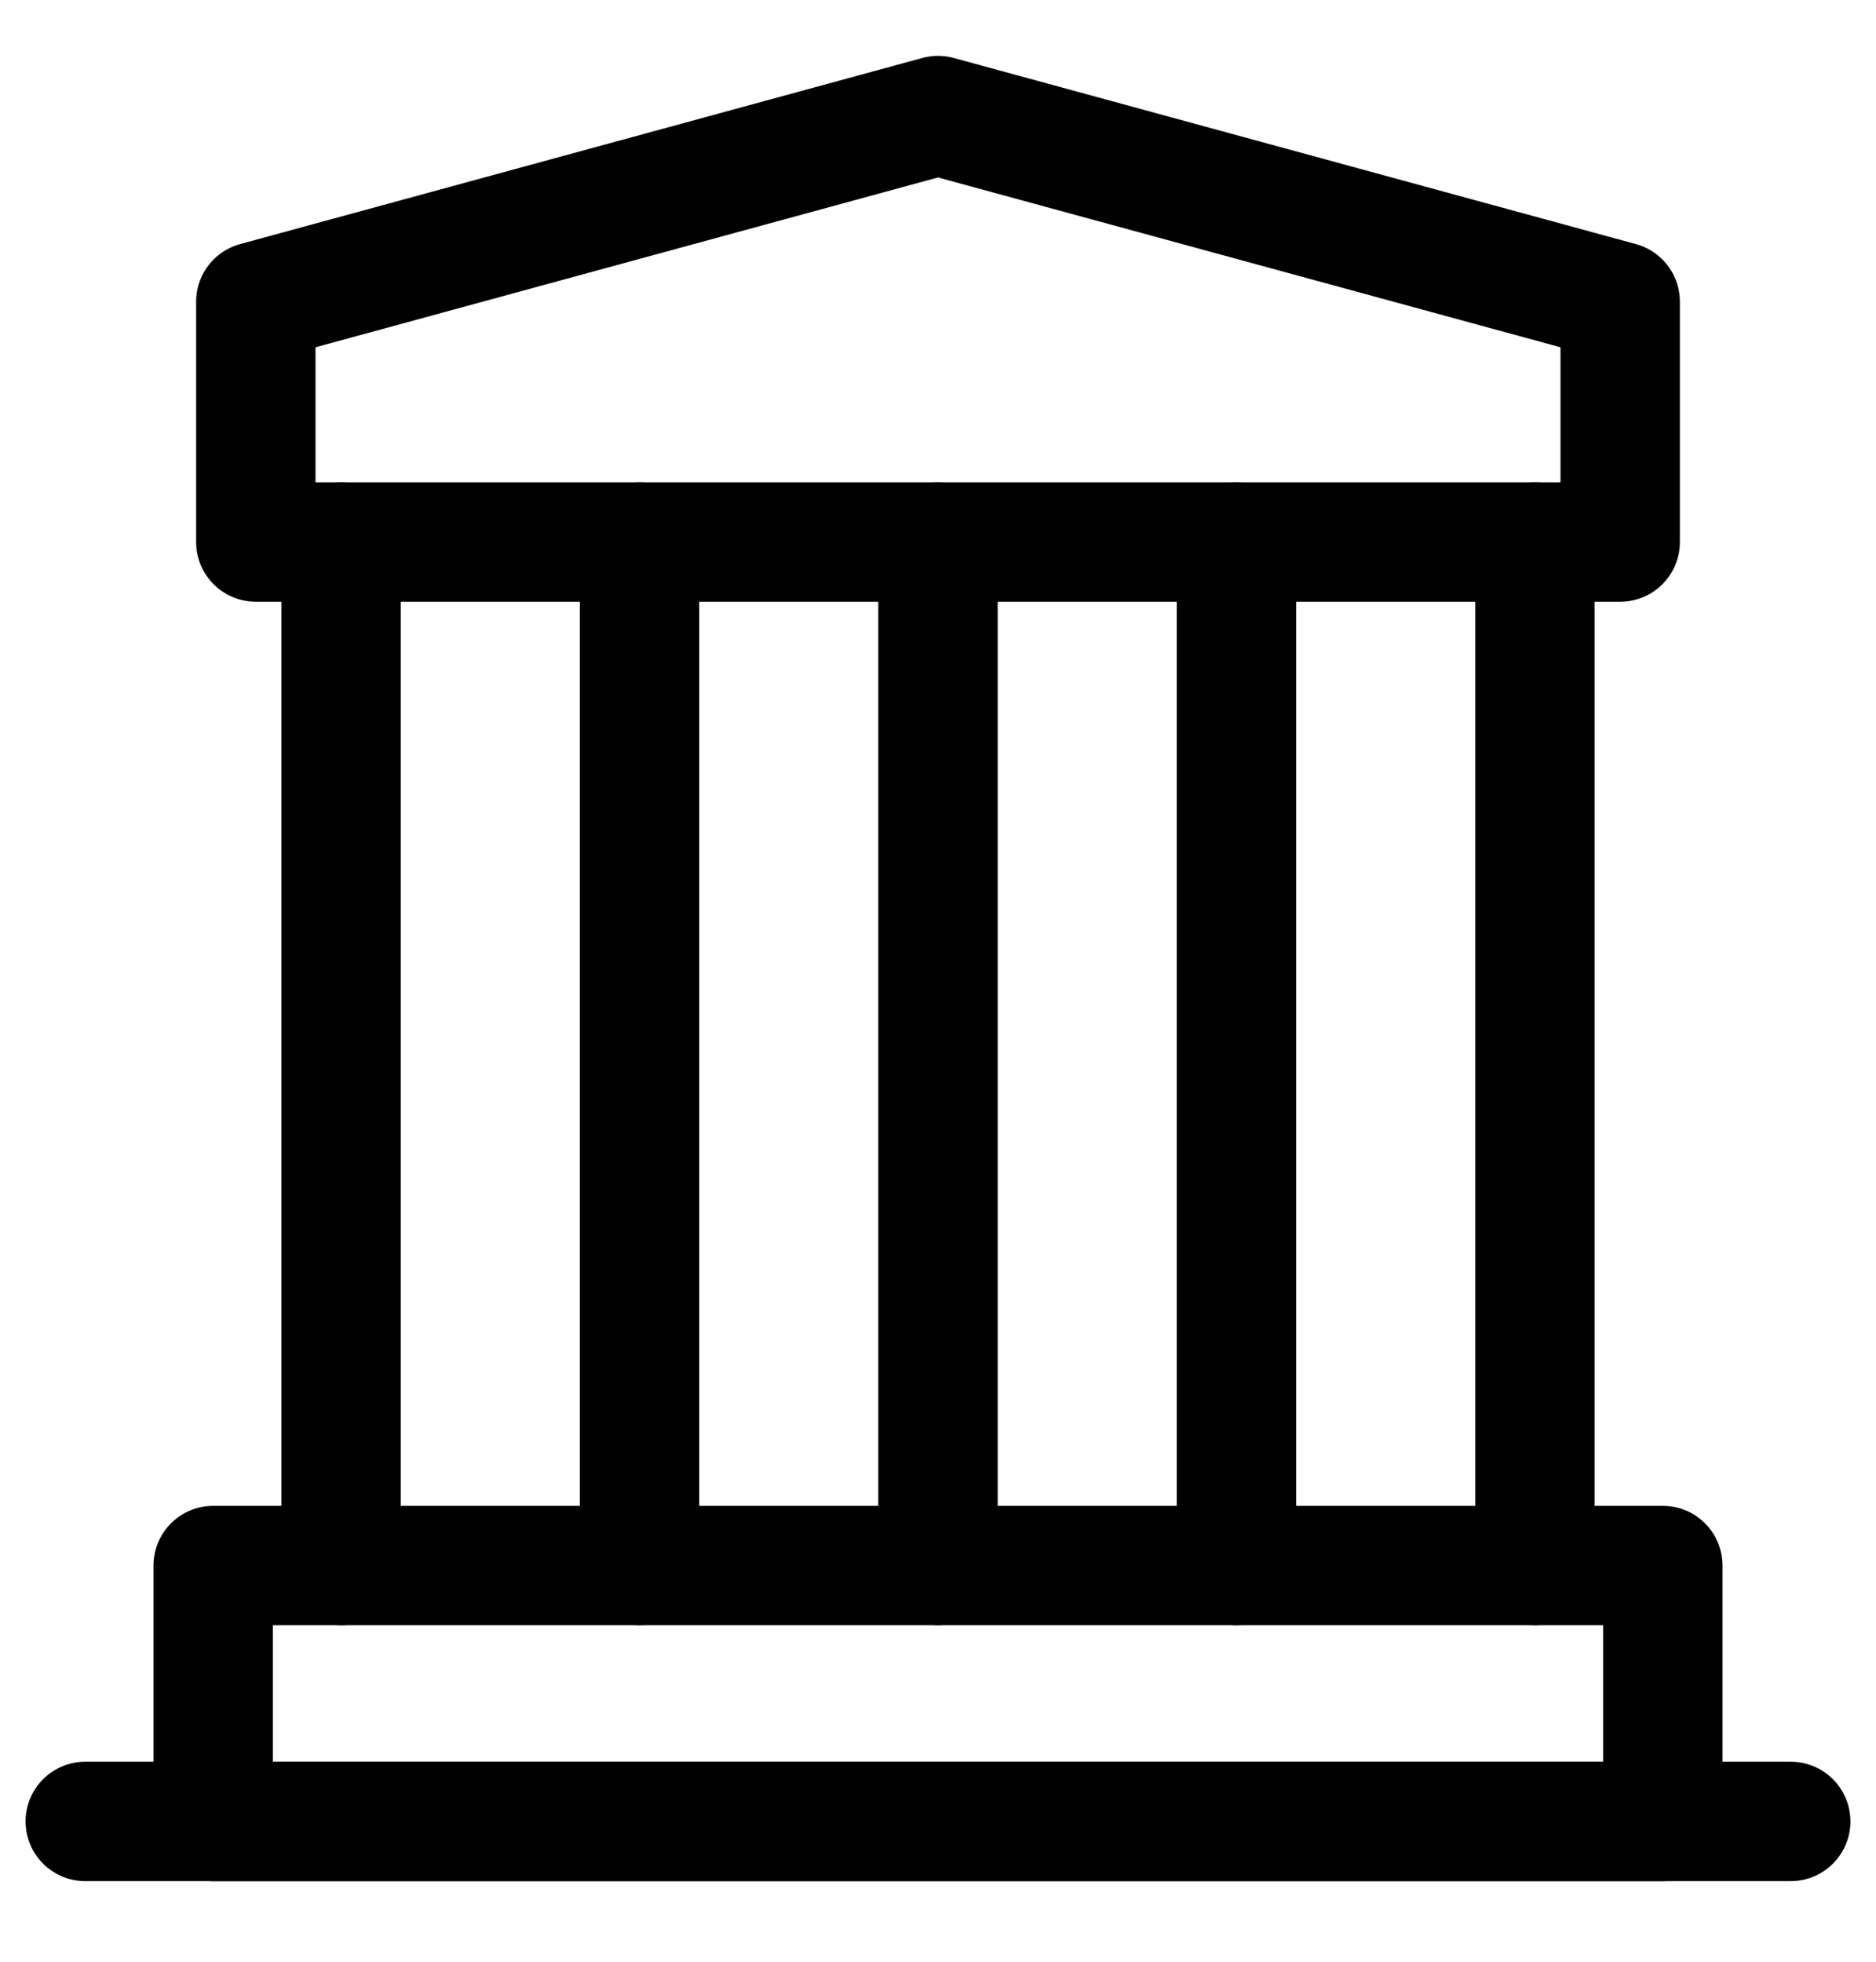 <svg width="22" height="23" viewBox="0 0 22 23" fill="none" xmlns="http://www.w3.org/2000/svg">
<path d="M1 21.355H21" stroke="black" stroke-width="1.4" stroke-linecap="round" stroke-linejoin="round"/>
<path d="M3 3.537L11 1.355L19 3.537V6.355H3V3.537Z" stroke="black" stroke-width="1.4" stroke-linejoin="round"/>
<path d="M4 6.355V18.355M7.5 6.355V18.355M11 6.355V18.355M14.5 6.355V18.355M18 6.355V18.355" stroke="black" stroke-width="1.4" stroke-linecap="round"/>
<path d="M2.5 18.355H19.5V21.355H2.5V18.355Z" stroke="black" stroke-width="1.4" stroke-linejoin="round"/>
</svg>
